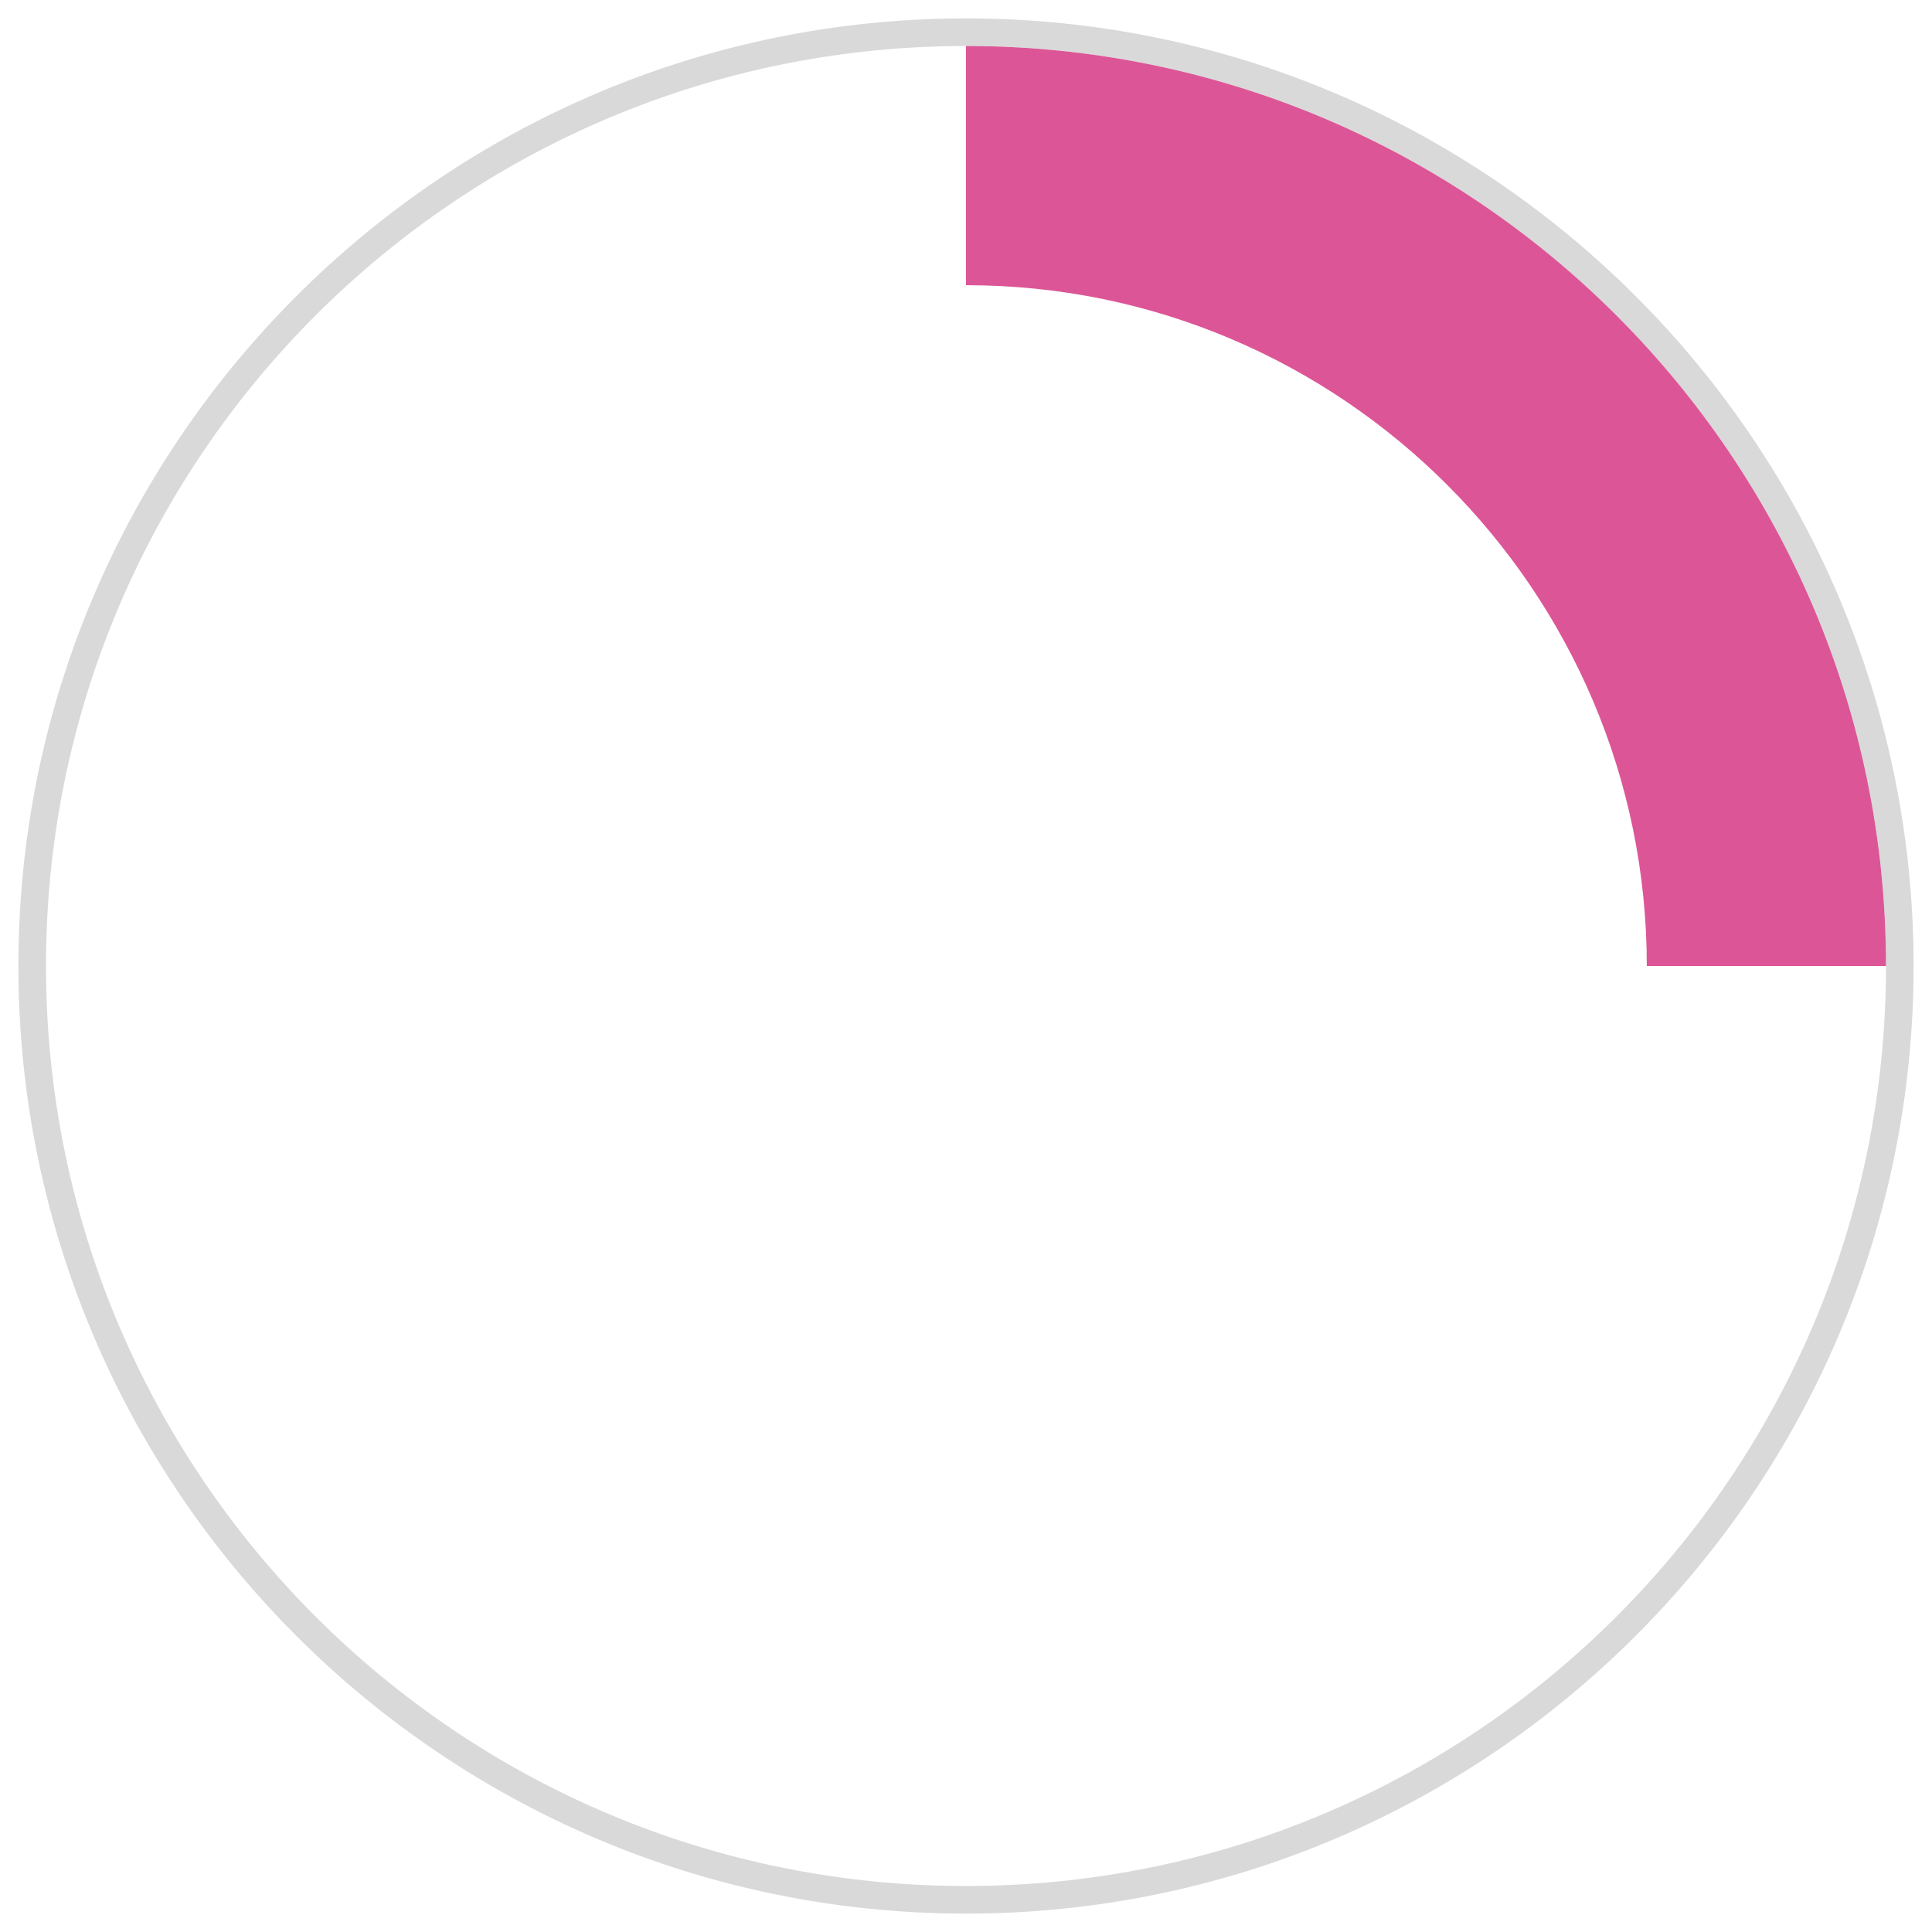 <?xml version="1.0" encoding="UTF-8"?> <!-- Generator: Adobe Illustrator 24.1.0, SVG Export Plug-In . SVG Version: 6.00 Build 0) --> <svg xmlns="http://www.w3.org/2000/svg" xmlns:xlink="http://www.w3.org/1999/xlink" id="Слой_1" x="0px" y="0px" viewBox="0 0 105 105" style="enable-background:new 0 0 105 105;" xml:space="preserve"> <style type="text/css"> .st0{fill:#FFFFFF;} .st1{fill:none;stroke:#DC5697;stroke-width:1.5;stroke-linecap:round;stroke-linejoin:round;stroke-miterlimit:10;} .st2{fill:#DAD9D9;} .st3{fill:#DC5697;} </style> <g> <path class="st2" d="M2.5,52.5c0-27.61,22.39-50,50-50s50,22.39,50,50c0,27.61-22.39,50-50,50S2.5,80.11,2.5,52.5 M1,52.5 C1,80.9,24.1,104,52.5,104S104,80.9,104,52.5S80.9,1,52.5,1S1,24.1,1,52.5L1,52.5z"></path> <path class="st3" d="M89.5,52.5h13c0-27.61-22.39-50-50-50v13C72.9,15.5,89.5,32.1,89.5,52.5z"></path> </g> </svg> 